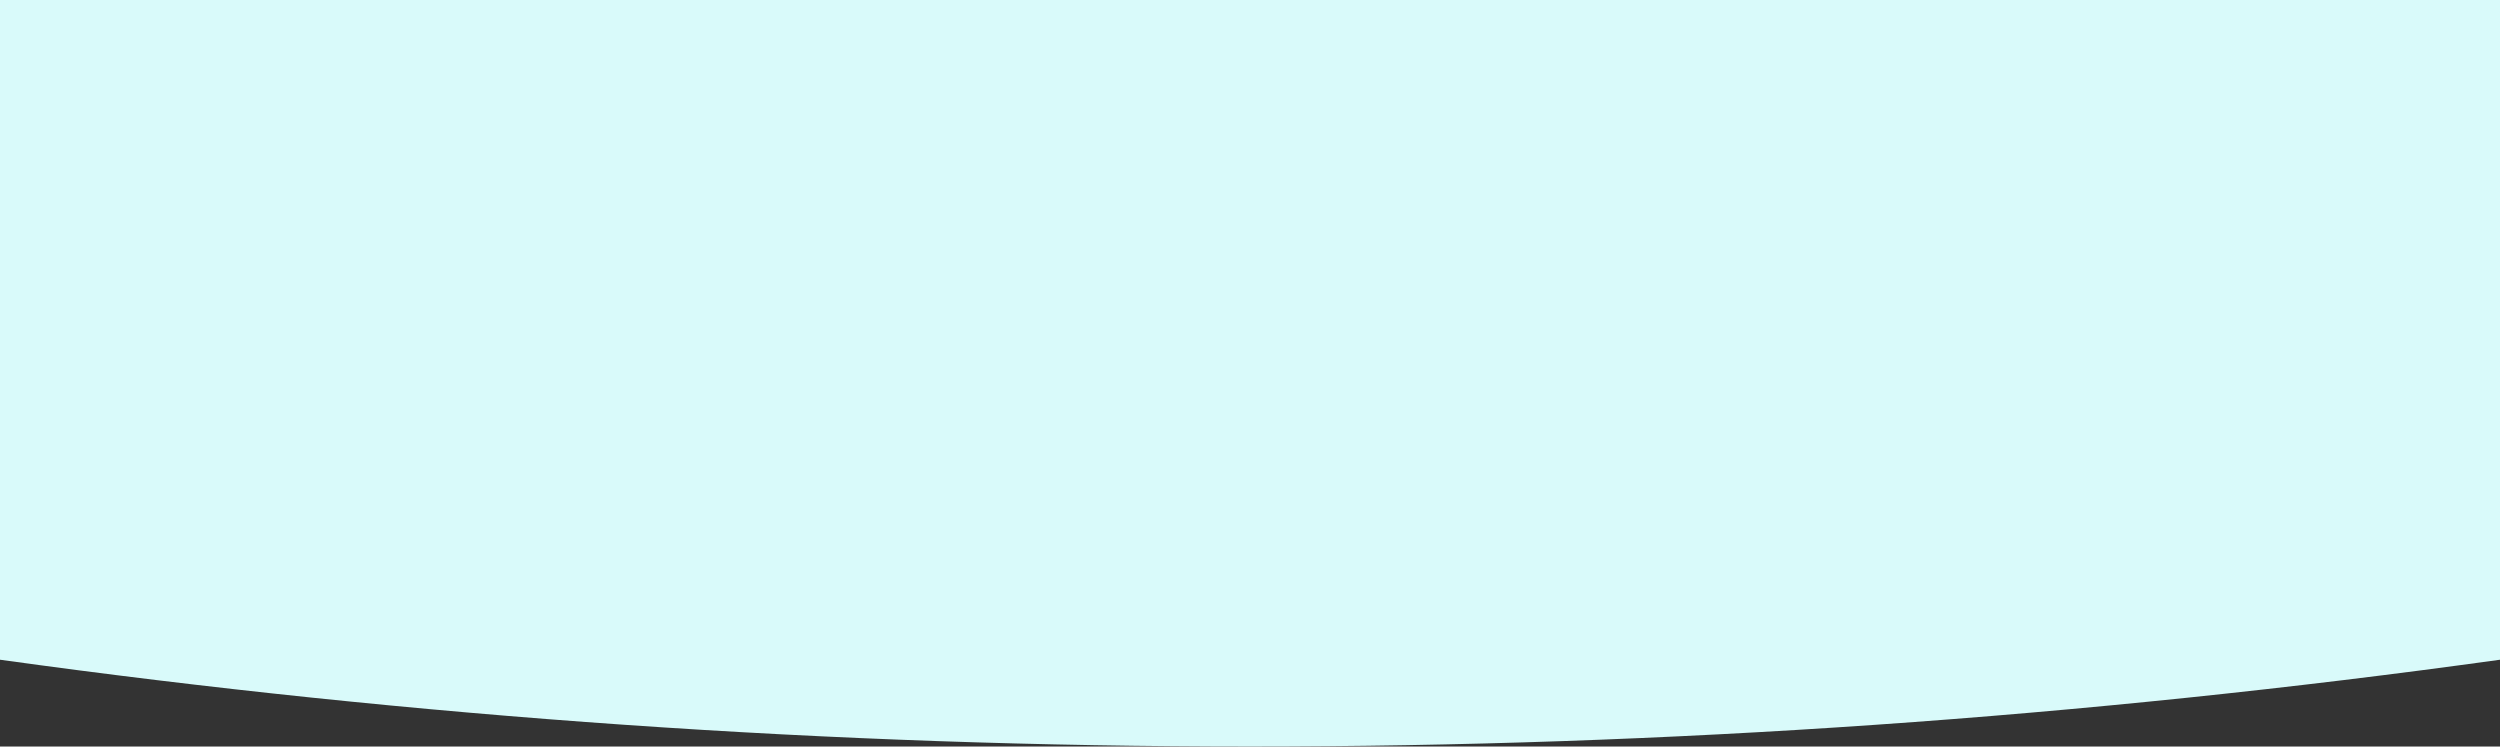 <?xml version="1.0" encoding="UTF-8"?>
<svg width="1440px" height="430px" viewBox="0 0 1440 430" version="1.1" xmlns="http://www.w3.org/2000/svg" xmlns:xlink="http://www.w3.org/1999/xlink">
    <rect x="0" y="0" width="1440" height="430" fill="#333333" stroke="none"/>
    <!-- Generator: Sketch 52.2 (67145) - http://www.bohemiancoding.com/sketch -->
    <title>Rectangle</title>
    <desc>Created with Sketch.</desc>
    <g id="Page-1" stroke="none" stroke-width="1" fill="none" fill-rule="evenodd">
        <g id="homepage" fill="#D9FAFA" fill-rule="nonzero">
            <path d="M0,2.84217094e-14 L1440,2.84217094e-14 L1440,380 C1200,413.333 960,430 720,430 C480,430 240,413.333 0,380 L0,2.84217094e-14 Z" id="Rectangle"></path>
        </g>
    </g>
</svg>